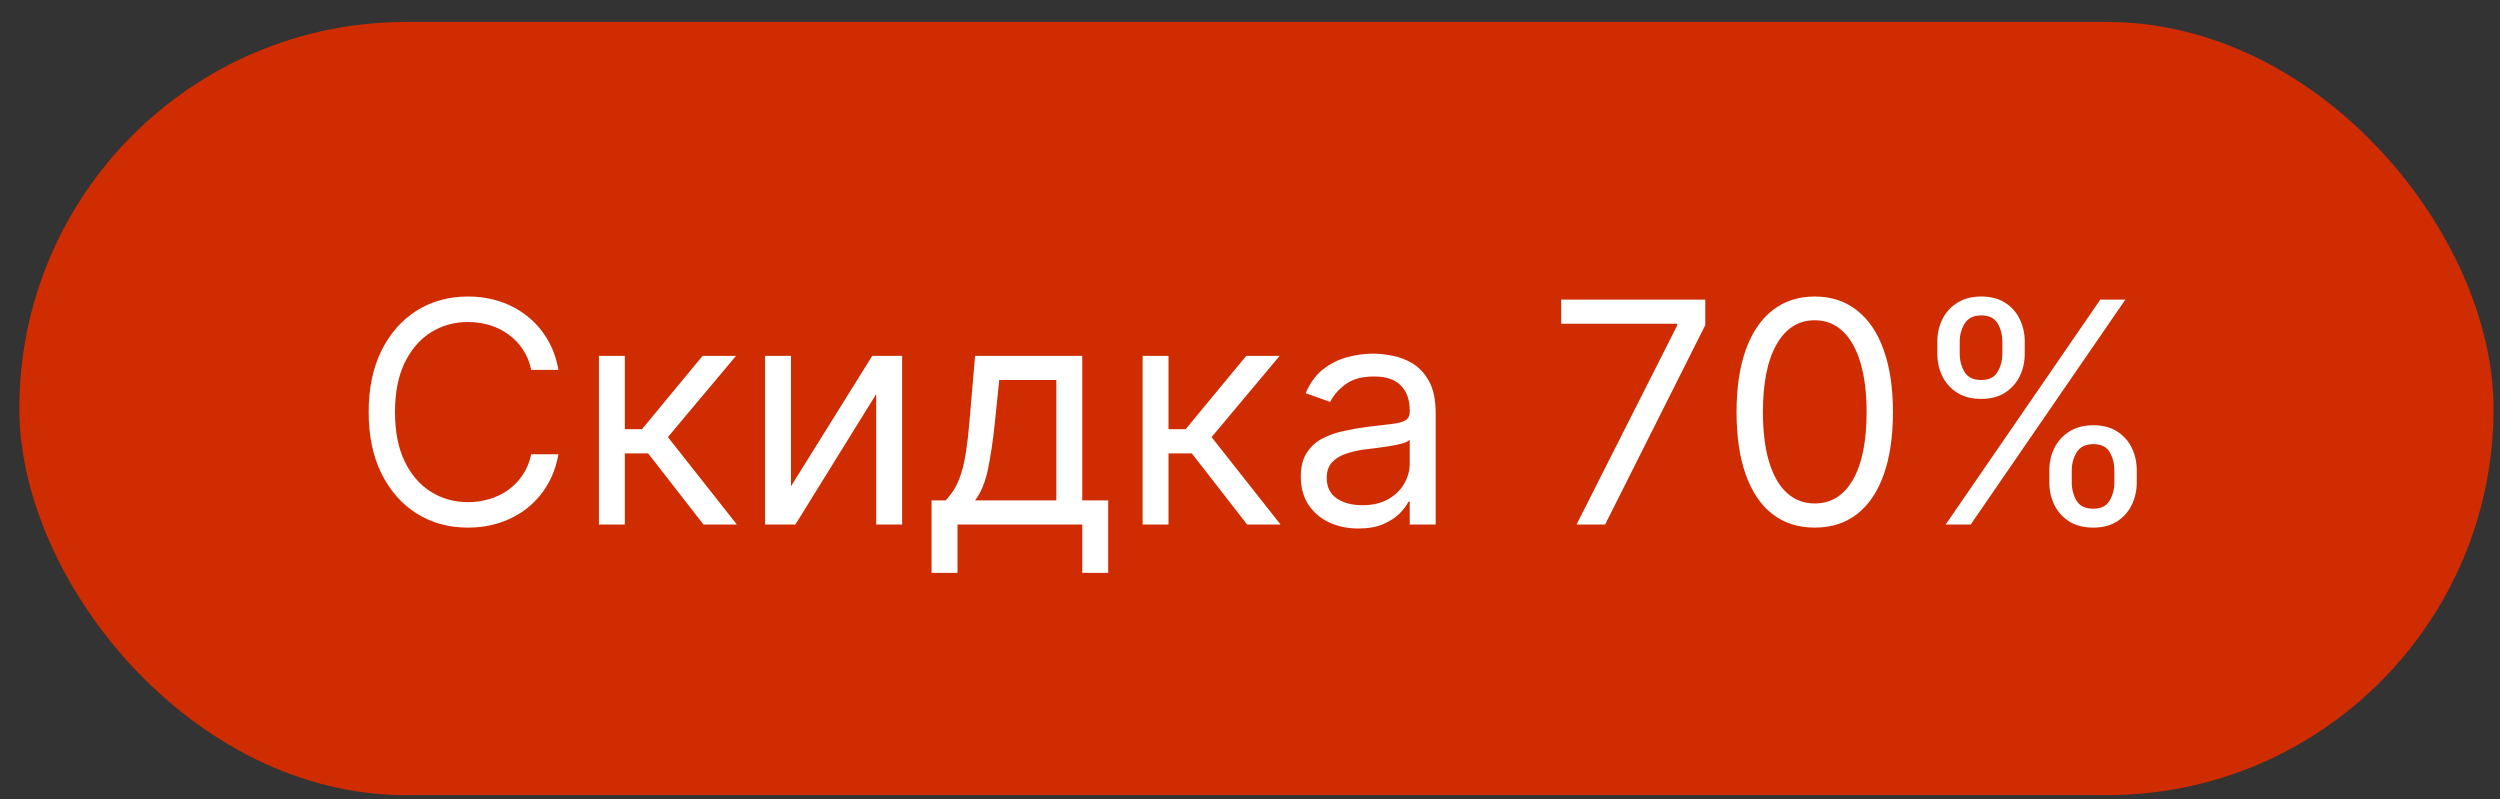 <?xml version="1.0" encoding="UTF-8"?> <svg xmlns="http://www.w3.org/2000/svg" width="97" height="31" viewBox="0 0 97 31" fill="none"><rect x="0" y="0" width="97" height="31" fill="#333333" stroke="none"/><rect x="0.75" y="0.852" width="96" height="30" rx="15" fill="#CF2C02"></rect><path d="M21.667 14.352H20.611C20.548 14.048 20.439 13.781 20.282 13.551C20.129 13.321 19.942 13.128 19.72 12.971C19.501 12.812 19.258 12.693 18.991 12.613C18.724 12.534 18.446 12.494 18.156 12.494C17.628 12.494 17.149 12.628 16.72 12.895C16.294 13.162 15.954 13.555 15.701 14.075C15.451 14.595 15.326 15.233 15.326 15.988C15.326 16.744 15.451 17.382 15.701 17.902C15.954 18.422 16.294 18.815 16.72 19.082C17.149 19.349 17.628 19.483 18.156 19.483C18.446 19.483 18.724 19.443 18.991 19.363C19.258 19.284 19.501 19.166 19.72 19.01C19.942 18.851 20.129 18.656 20.282 18.426C20.439 18.193 20.548 17.926 20.611 17.625H21.667C21.588 18.071 21.443 18.47 21.233 18.822C21.023 19.174 20.761 19.474 20.449 19.721C20.136 19.966 19.785 20.152 19.396 20.28C19.01 20.407 18.596 20.471 18.156 20.471C17.412 20.471 16.75 20.29 16.17 19.926C15.591 19.562 15.135 19.045 14.802 18.375C14.47 17.704 14.304 16.909 14.304 15.988C14.304 15.068 14.47 14.273 14.802 13.602C15.135 12.932 15.591 12.415 16.17 12.051C16.75 11.687 17.412 11.505 18.156 11.505C18.596 11.505 19.01 11.569 19.396 11.697C19.785 11.825 20.136 12.013 20.449 12.26C20.761 12.504 21.023 12.802 21.233 13.155C21.443 13.504 21.588 13.903 21.667 14.352ZM23.239 20.352V13.807H24.244V16.653H24.909L27.262 13.807H28.557L25.915 16.96L28.591 20.352H27.296L25.148 17.591H24.244V20.352H23.239ZM30.69 18.869L33.843 13.807H35.002V20.352H33.997V15.29L30.86 20.352H29.684V13.807H30.69V18.869ZM36.145 22.227V19.415H36.691C36.824 19.275 36.94 19.125 37.036 18.963C37.133 18.801 37.216 18.609 37.288 18.388C37.361 18.163 37.424 17.89 37.475 17.569C37.526 17.245 37.572 16.855 37.611 16.398L37.833 13.807H41.992V19.415H42.998V22.227H41.992V20.352H37.151V22.227H36.145ZM37.833 19.415H40.986V14.744H38.77L38.6 16.398C38.529 17.082 38.441 17.68 38.336 18.192C38.231 18.703 38.063 19.111 37.833 19.415ZM44.333 20.352V13.807H45.338V16.653H46.003L48.355 13.807H49.651L47.009 16.96L49.685 20.352H48.389L46.242 17.591H45.338V20.352H44.333ZM52.704 20.506C52.289 20.506 51.913 20.427 51.575 20.271C51.237 20.112 50.968 19.883 50.769 19.585C50.571 19.284 50.471 18.92 50.471 18.494C50.471 18.119 50.545 17.815 50.693 17.582C50.84 17.346 51.038 17.162 51.285 17.028C51.532 16.895 51.805 16.795 52.103 16.73C52.404 16.662 52.707 16.608 53.011 16.568C53.409 16.517 53.731 16.479 53.978 16.453C54.228 16.424 54.41 16.378 54.524 16.312C54.64 16.247 54.698 16.133 54.698 15.971V15.937C54.698 15.517 54.583 15.19 54.353 14.957C54.126 14.724 53.781 14.608 53.318 14.608C52.837 14.608 52.461 14.713 52.188 14.923C51.916 15.133 51.724 15.358 51.613 15.596L50.659 15.255C50.829 14.858 51.056 14.548 51.34 14.326C51.627 14.102 51.94 13.946 52.278 13.858C52.619 13.767 52.954 13.721 53.284 13.721C53.494 13.721 53.735 13.747 54.008 13.798C54.284 13.846 54.549 13.947 54.805 14.101C55.063 14.254 55.278 14.486 55.448 14.795C55.619 15.105 55.704 15.52 55.704 16.04V20.352H54.698V19.466H54.647C54.579 19.608 54.465 19.76 54.306 19.922C54.147 20.084 53.935 20.221 53.671 20.335C53.407 20.449 53.085 20.506 52.704 20.506ZM52.857 19.602C53.255 19.602 53.59 19.524 53.863 19.368C54.139 19.211 54.346 19.01 54.485 18.763C54.627 18.515 54.698 18.256 54.698 17.983V17.062C54.656 17.113 54.562 17.16 54.417 17.203C54.275 17.243 54.11 17.278 53.923 17.309C53.738 17.338 53.558 17.363 53.382 17.386C53.208 17.406 53.068 17.423 52.96 17.437C52.698 17.471 52.454 17.527 52.227 17.604C52.002 17.677 51.821 17.79 51.681 17.94C51.545 18.088 51.477 18.29 51.477 18.545C51.477 18.895 51.606 19.159 51.864 19.338C52.126 19.514 52.457 19.602 52.857 19.602ZM61.17 20.352L65.074 12.63V12.562L60.574 12.562V11.625L66.165 11.625V12.613L62.278 20.352H61.17ZM70.412 20.471C69.77 20.471 69.223 20.297 68.772 19.947C68.32 19.595 67.975 19.085 67.736 18.417C67.497 17.747 67.378 16.937 67.378 15.988C67.378 15.045 67.497 14.24 67.736 13.572C67.978 12.902 68.324 12.39 68.776 12.038C69.23 11.683 69.776 11.505 70.412 11.505C71.049 11.505 71.593 11.683 72.044 12.038C72.499 12.39 72.845 12.902 73.084 13.572C73.326 14.24 73.446 15.045 73.446 15.988C73.446 16.937 73.327 17.747 73.088 18.417C72.85 19.085 72.504 19.595 72.053 19.947C71.601 20.297 71.054 20.471 70.412 20.471ZM70.412 19.534C71.049 19.534 71.543 19.227 71.895 18.613C72.247 18 72.424 17.125 72.424 15.988C72.424 15.233 72.343 14.589 72.181 14.058C72.022 13.527 71.791 13.122 71.49 12.844C71.192 12.565 70.833 12.426 70.412 12.426C69.781 12.426 69.288 12.737 68.933 13.359C68.578 13.979 68.401 14.855 68.401 15.988C68.401 16.744 68.48 17.386 68.639 17.915C68.799 18.443 69.027 18.845 69.326 19.12C69.627 19.396 69.989 19.534 70.412 19.534ZM79.514 18.716V18.256C79.514 17.937 79.58 17.646 79.71 17.382C79.844 17.115 80.037 16.902 80.29 16.743C80.546 16.581 80.855 16.5 81.219 16.5C81.588 16.5 81.898 16.581 82.148 16.743C82.398 16.902 82.587 17.115 82.715 17.382C82.843 17.646 82.906 17.937 82.906 18.256V18.716C82.906 19.034 82.841 19.326 82.71 19.593C82.583 19.858 82.392 20.071 82.139 20.233C81.889 20.392 81.583 20.471 81.219 20.471C80.85 20.471 80.538 20.392 80.286 20.233C80.033 20.071 79.841 19.858 79.71 19.593C79.58 19.326 79.514 19.034 79.514 18.716ZM80.384 18.256V18.716C80.384 18.98 80.446 19.217 80.571 19.427C80.696 19.635 80.912 19.738 81.219 19.738C81.517 19.738 81.728 19.635 81.85 19.427C81.975 19.217 82.037 18.98 82.037 18.716V18.256C82.037 17.991 81.978 17.756 81.858 17.548C81.739 17.338 81.526 17.233 81.219 17.233C80.921 17.233 80.706 17.338 80.576 17.548C80.448 17.756 80.384 17.991 80.384 18.256ZM75.168 13.721V13.261C75.168 12.943 75.233 12.652 75.364 12.388C75.497 12.12 75.691 11.907 75.943 11.748C76.199 11.586 76.509 11.505 76.872 11.505C77.242 11.505 77.551 11.586 77.801 11.748C78.051 11.907 78.24 12.12 78.368 12.388C78.496 12.652 78.56 12.943 78.56 13.261V13.721C78.56 14.04 78.495 14.332 78.364 14.599C78.236 14.863 78.046 15.076 77.793 15.238C77.543 15.398 77.236 15.477 76.872 15.477C76.503 15.477 76.192 15.398 75.939 15.238C75.686 15.076 75.495 14.863 75.364 14.599C75.233 14.332 75.168 14.04 75.168 13.721ZM76.037 13.261V13.721C76.037 13.986 76.1 14.223 76.225 14.433C76.35 14.64 76.566 14.744 76.872 14.744C77.171 14.744 77.381 14.64 77.503 14.433C77.628 14.223 77.691 13.986 77.691 13.721V13.261C77.691 12.997 77.631 12.761 77.511 12.554C77.392 12.344 77.179 12.238 76.872 12.238C76.574 12.238 76.36 12.344 76.229 12.554C76.101 12.761 76.037 12.997 76.037 13.261ZM75.492 20.352L81.492 11.625H82.463L76.463 20.352H75.492Z" fill="white"></path></svg> 